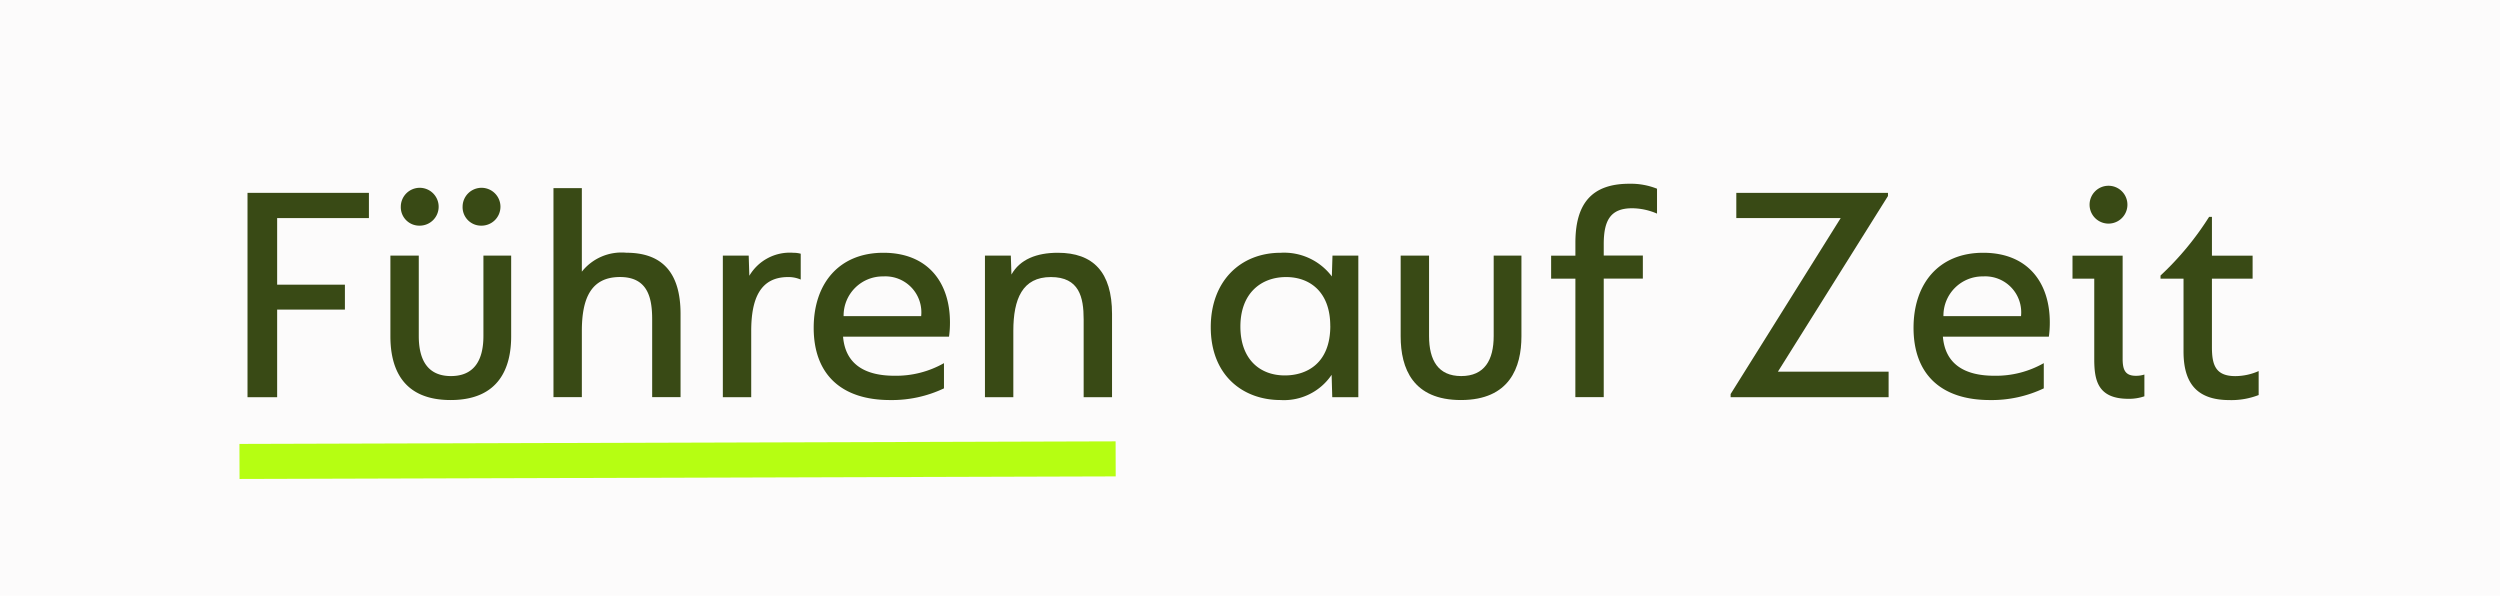 <svg xmlns="http://www.w3.org/2000/svg" width="214" height="51" viewBox="0 0 214 51">
  <g id="Gruppe_10" data-name="Gruppe 10" transform="translate(-389.259 -314.846)">
    <rect id="Rechteck_3" data-name="Rechteck 3" width="214" height="51" transform="translate(389.259 314.846)" fill="#fcfbfb"/>
    <g id="Führen_auf_Zeit" data-name="Führen auf Zeit" style="isolation: isolate">
      <g id="Gruppe_34" data-name="Gruppe 34" style="isolation: isolate">
        <path id="Pfad_17" data-name="Pfad 17" d="M410.446,331.354h10.392v2.16h-7.855v5.7h5.8v2.133h-5.8v7.5h-2.537Z" fill="#394a15"/>
        <path id="Pfad_18" data-name="Pfad 18" d="M422.677,343.636v-6.91h2.429v6.883c0,2.079.783,3.428,2.754,3.428,2,0,2.78-1.377,2.78-3.428v-6.883h2.375v6.91c0,2.645-1,5.453-5.182,5.453C423.73,349.089,422.677,346.39,422.677,343.636Zm.891-11.121a1.62,1.62,0,1,1,1.619,1.647A1.582,1.582,0,0,1,423.568,332.515Zm5.29,0a1.62,1.62,0,1,1,1.62,1.647A1.582,1.582,0,0,1,428.858,332.515Z" fill="#394a15"/>
        <path id="Pfad_19" data-name="Pfad 19" d="M436.636,330.949h2.429V338.1a4.334,4.334,0,0,1,3.806-1.62c3.023,0,4.643,1.647,4.643,5.237v7.126h-2.43v-6.667c0-1.836-.377-3.617-2.753-3.617-2.483,0-3.266,1.834-3.266,4.615v5.669h-2.429Z" fill="#394a15"/>
        <path id="Pfad_20" data-name="Pfad 20" d="M451.134,336.726h2.214l.054,1.727a4.016,4.016,0,0,1,3.752-1.97,2.491,2.491,0,0,1,.647.081v2.213a2.616,2.616,0,0,0-1.079-.215c-2.376,0-3.159,1.834-3.159,4.615v5.669h-2.429Z" fill="#394a15"/>
        <path id="Pfad_21" data-name="Pfad 21" d="M458.911,342.907c0-3.779,2.159-6.424,5.965-6.424,3.779,0,5.7,2.51,5.7,5.965a8.462,8.462,0,0,1-.081,1.215h-9.07c.189,2.294,1.782,3.347,4.4,3.347a8.287,8.287,0,0,0,4.238-1.079v2.159a10.4,10.4,0,0,1-4.616,1C461.286,349.089,458.911,346.9,458.911,342.907Zm9.2-1a3.079,3.079,0,0,0-3.239-3.4,3.351,3.351,0,0,0-3.4,3.4Z" fill="#394a15"/>
        <path id="Pfad_22" data-name="Pfad 22" d="M473.571,336.726h2.214l.054,1.62c.728-1.3,2.159-1.863,3.968-1.863,3.023,0,4.642,1.647,4.642,5.237v7.126H482.02v-6.667c0-1.89-.378-3.617-2.807-3.617S476,340.424,476,343.177v5.669h-2.429Z" fill="#394a15"/>
        <path id="Pfad_23" data-name="Pfad 23" d="M492.9,342.854c0-3.915,2.51-6.371,5.993-6.371a5.116,5.116,0,0,1,4.372,2.025l.054-1.782h2.213v12.12H503.3l-.054-1.916a4.916,4.916,0,0,1-4.373,2.159C495.656,349.089,492.9,346.983,492.9,342.854Zm10.23-.109c0-2.915-1.754-4.183-3.779-4.183-2.132,0-3.914,1.376-3.914,4.237,0,2.754,1.62,4.184,3.806,4.184C501.081,346.983,503.133,345.984,503.133,342.745Z" fill="#394a15"/>
        <path id="Pfad_24" data-name="Pfad 24" d="M509.156,343.636v-6.91h2.43v6.883c0,2.079.782,3.428,2.753,3.428,2,0,2.78-1.377,2.78-3.428v-6.883h2.375v6.91c0,2.645-1,5.453-5.182,5.453C510.209,349.089,509.156,346.39,509.156,343.636Z" fill="#394a15"/>
        <path id="Pfad_25" data-name="Pfad 25" d="M524.113,338.7h-2.078v-1.97h2.078v-1.107c0-3.293,1.35-5.048,4.616-5.048A6.062,6.062,0,0,1,531.1,331v2.132a5.45,5.45,0,0,0-2.131-.459c-1.863,0-2.43,1.052-2.43,3.077v.972h3.348v1.97h-3.348v10.15h-2.43Z" fill="#394a15"/>
        <path id="Pfad_26" data-name="Pfad 26" d="M537.4,348.576l9.421-15.062h-8.934v-2.16h12.983v.27l-9.421,15.035h9.475v2.187H537.4Z" fill="#394a15"/>
        <path id="Pfad_27" data-name="Pfad 27" d="M553.058,342.907c0-3.779,2.159-6.424,5.964-6.424,3.78,0,5.7,2.51,5.7,5.965a8.467,8.467,0,0,1-.081,1.215h-9.071c.19,2.294,1.783,3.347,4.4,3.347a8.279,8.279,0,0,0,4.237-1.079v2.159a10.393,10.393,0,0,1-4.615,1C555.433,349.089,553.058,346.9,553.058,342.907Zm9.2-1a3.079,3.079,0,0,0-3.24-3.4,3.35,3.35,0,0,0-3.4,3.4Z" fill="#394a15"/>
        <path id="Pfad_28" data-name="Pfad 28" d="M568.527,345.579V338.7h-1.862v-1.97h4.292v8.827c0,.944.216,1.457,1.134,1.457a2.293,2.293,0,0,0,.728-.108v1.863a4.042,4.042,0,0,1-1.376.215C568.8,348.98,568.527,347.361,568.527,345.579Zm-.4-13.172a1.62,1.62,0,1,1,3.239,0,1.62,1.62,0,0,1-3.239,0Z" fill="#394a15"/>
        <path id="Pfad_29" data-name="Pfad 29" d="M576.169,344.932V338.7H574.2v-.269a25.247,25.247,0,0,0,4.157-5.021h.244v3.32h3.481v1.97H578.6v5.858c0,1.511.3,2.483,2,2.483a4.981,4.981,0,0,0,2-.432v2.052a6.449,6.449,0,0,1-2.51.432C577.249,349.089,576.169,347.577,576.169,344.932Z" fill="#394a15"/>
      </g>
    </g>
    <rect id="Rechteck_21" data-name="Rechteck 21" width="75" height="3" transform="translate(409.755 352.846) rotate(-0.168)" fill="#b6fe12"/>
  </g>
</svg>

